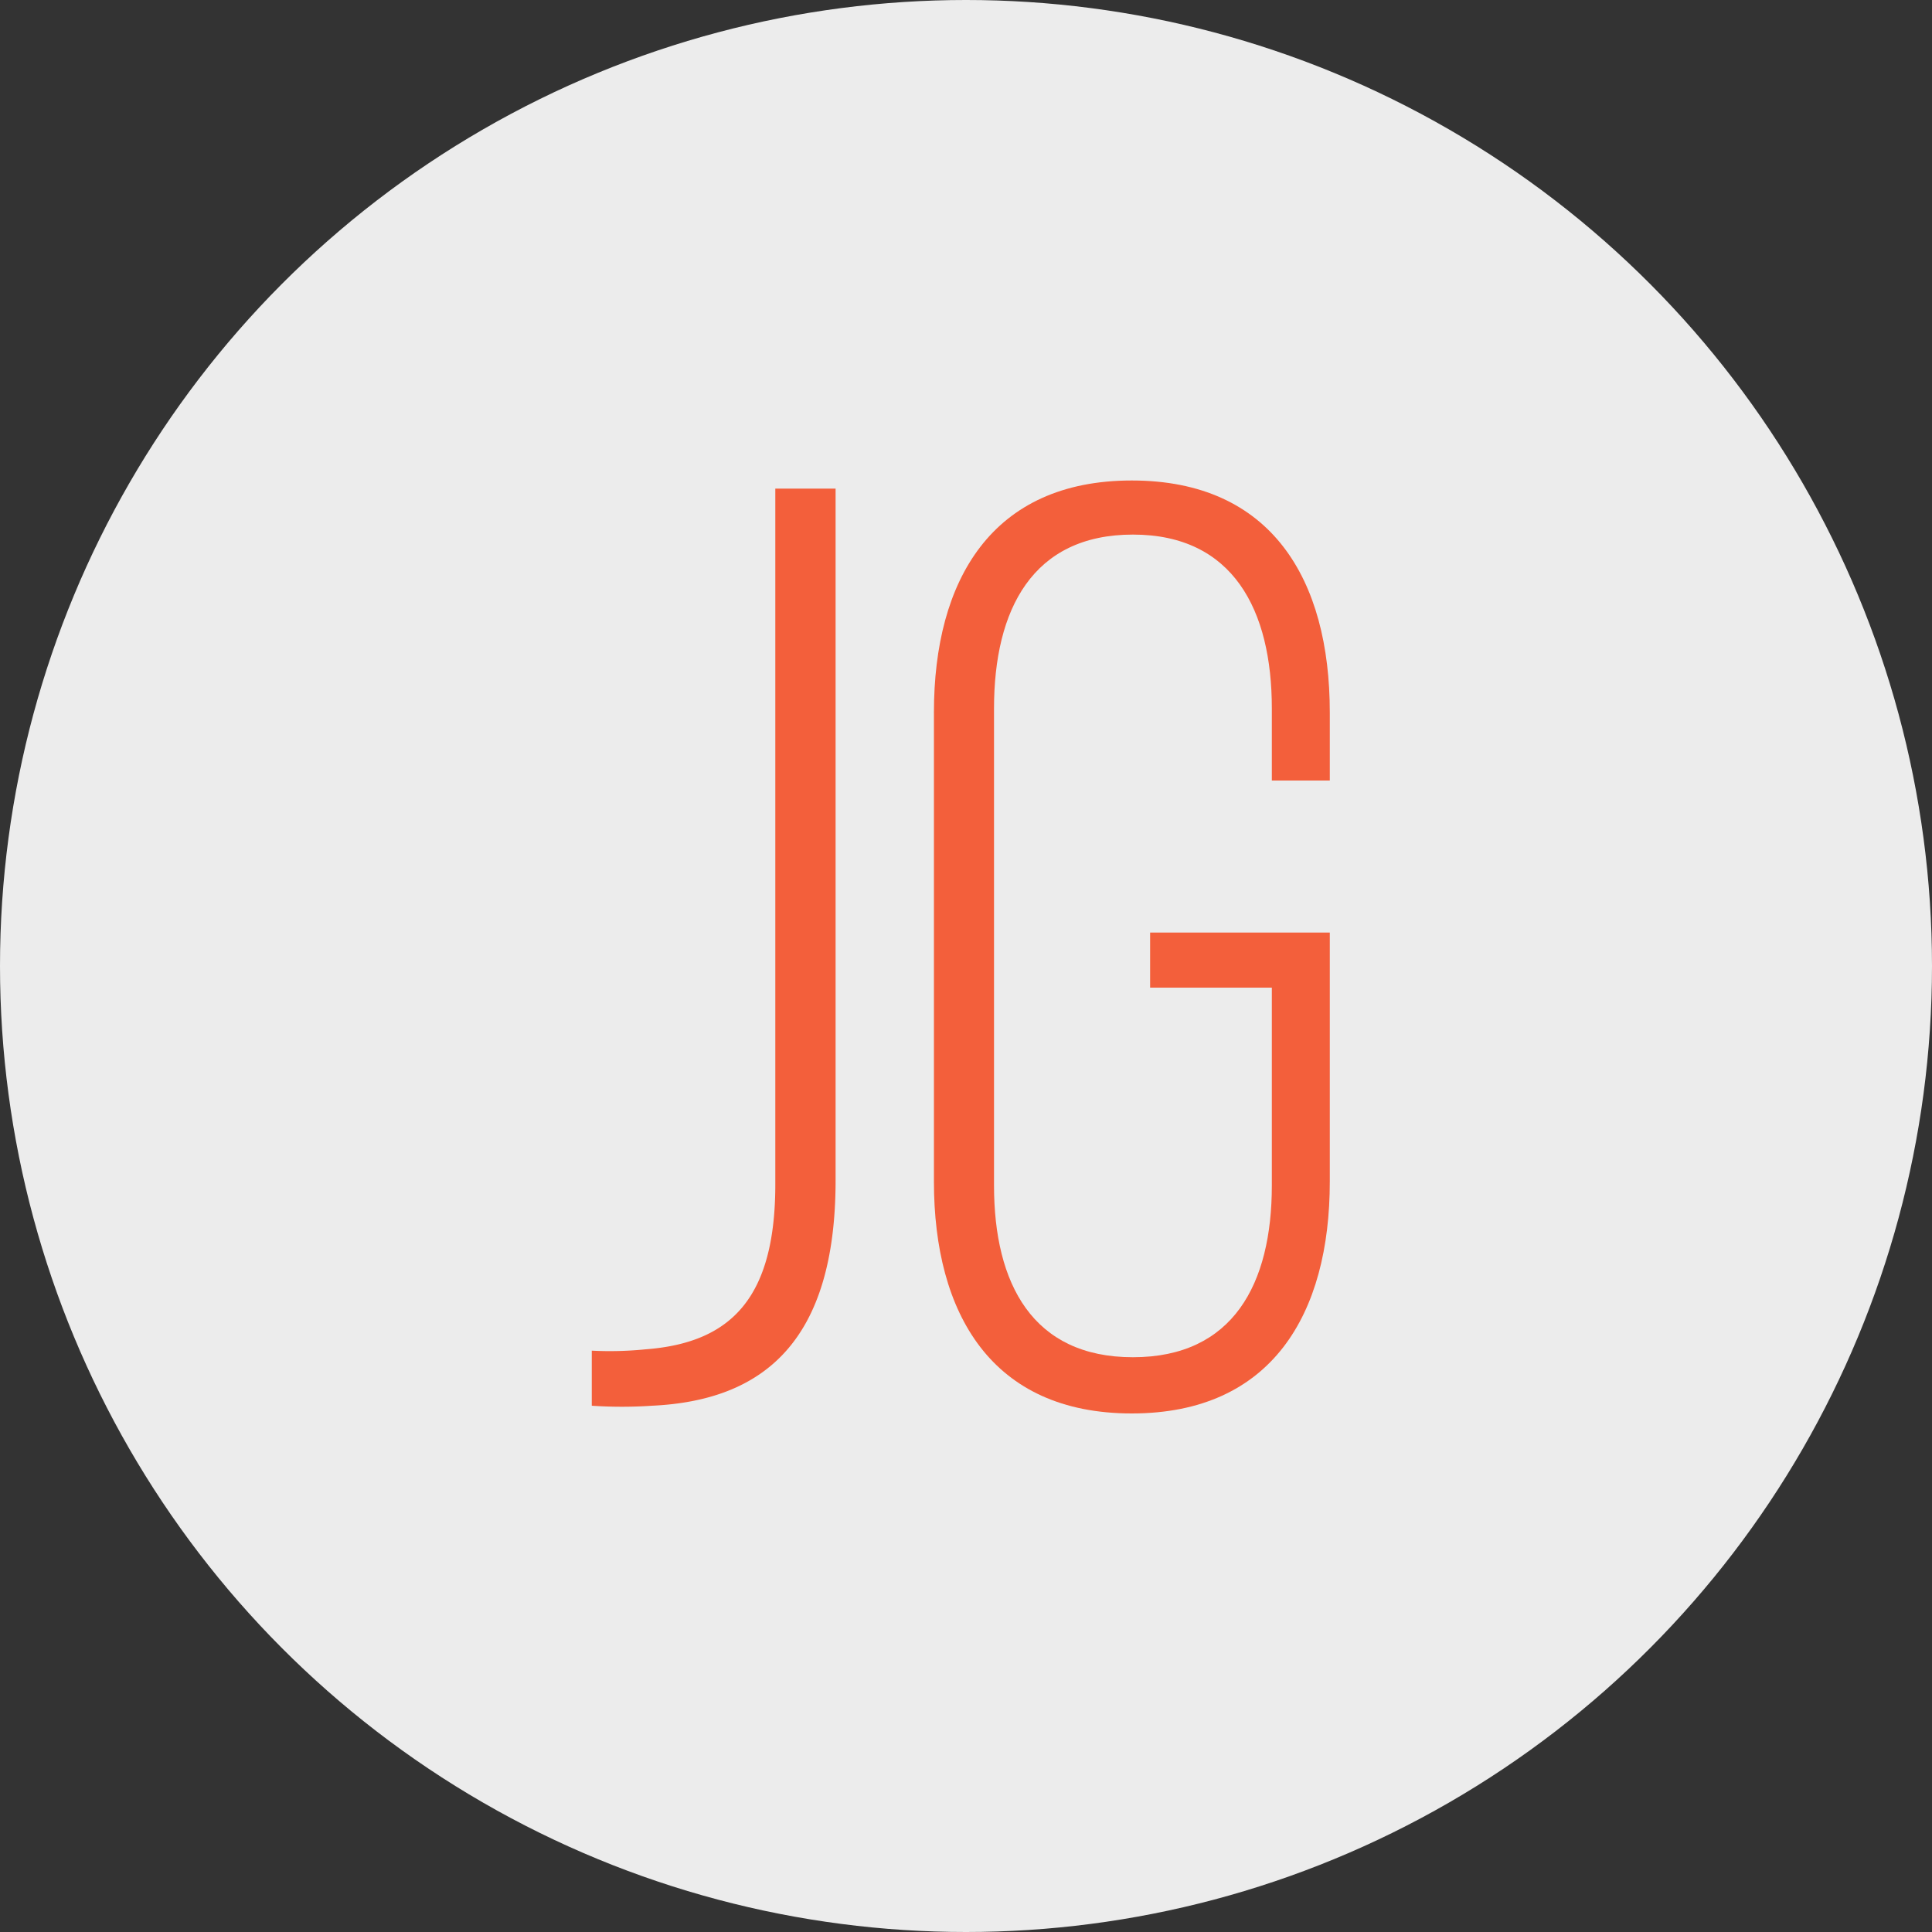 <svg id="Capa_1" data-name="Capa 1" xmlns="http://www.w3.org/2000/svg" viewBox="0 0 100 100"><rect x="0" y="0" width="100" height="100" fill="#333333" stroke="none"/><defs><style>.cls-1{fill:#ececec;}.cls-2{fill:#f35f3b;}</style></defs><title>Mesa de trabajo 1 copia 3</title><circle class="cls-1" cx="50" cy="50" r="50"/><path class="cls-2" d="M30.63,69.91a18.38,18.38,0,0,0,2.79-.07c4.47-.34,6.71-2.71,6.71-8.55v-36h3.12V61.09c0,8.34-3.73,11.4-9.5,11.67a23.19,23.19,0,0,1-3.12,0Z"/><path class="cls-2" d="M68.83,36.87V40.4h-3V36.67c0-5.09-2-9-7.19-9s-7.19,3.87-7.19,9V61.36c0,5.09,2,8.89,7.19,8.89s7.19-3.8,7.19-8.89V51.12H59.53V48.27h9.3V61.16c0,6.85-3,12-10.25,12S48.34,68,48.34,61.16V36.87c0-6.85,3-12,10.24-12S68.83,30,68.83,36.87Z"/></svg>